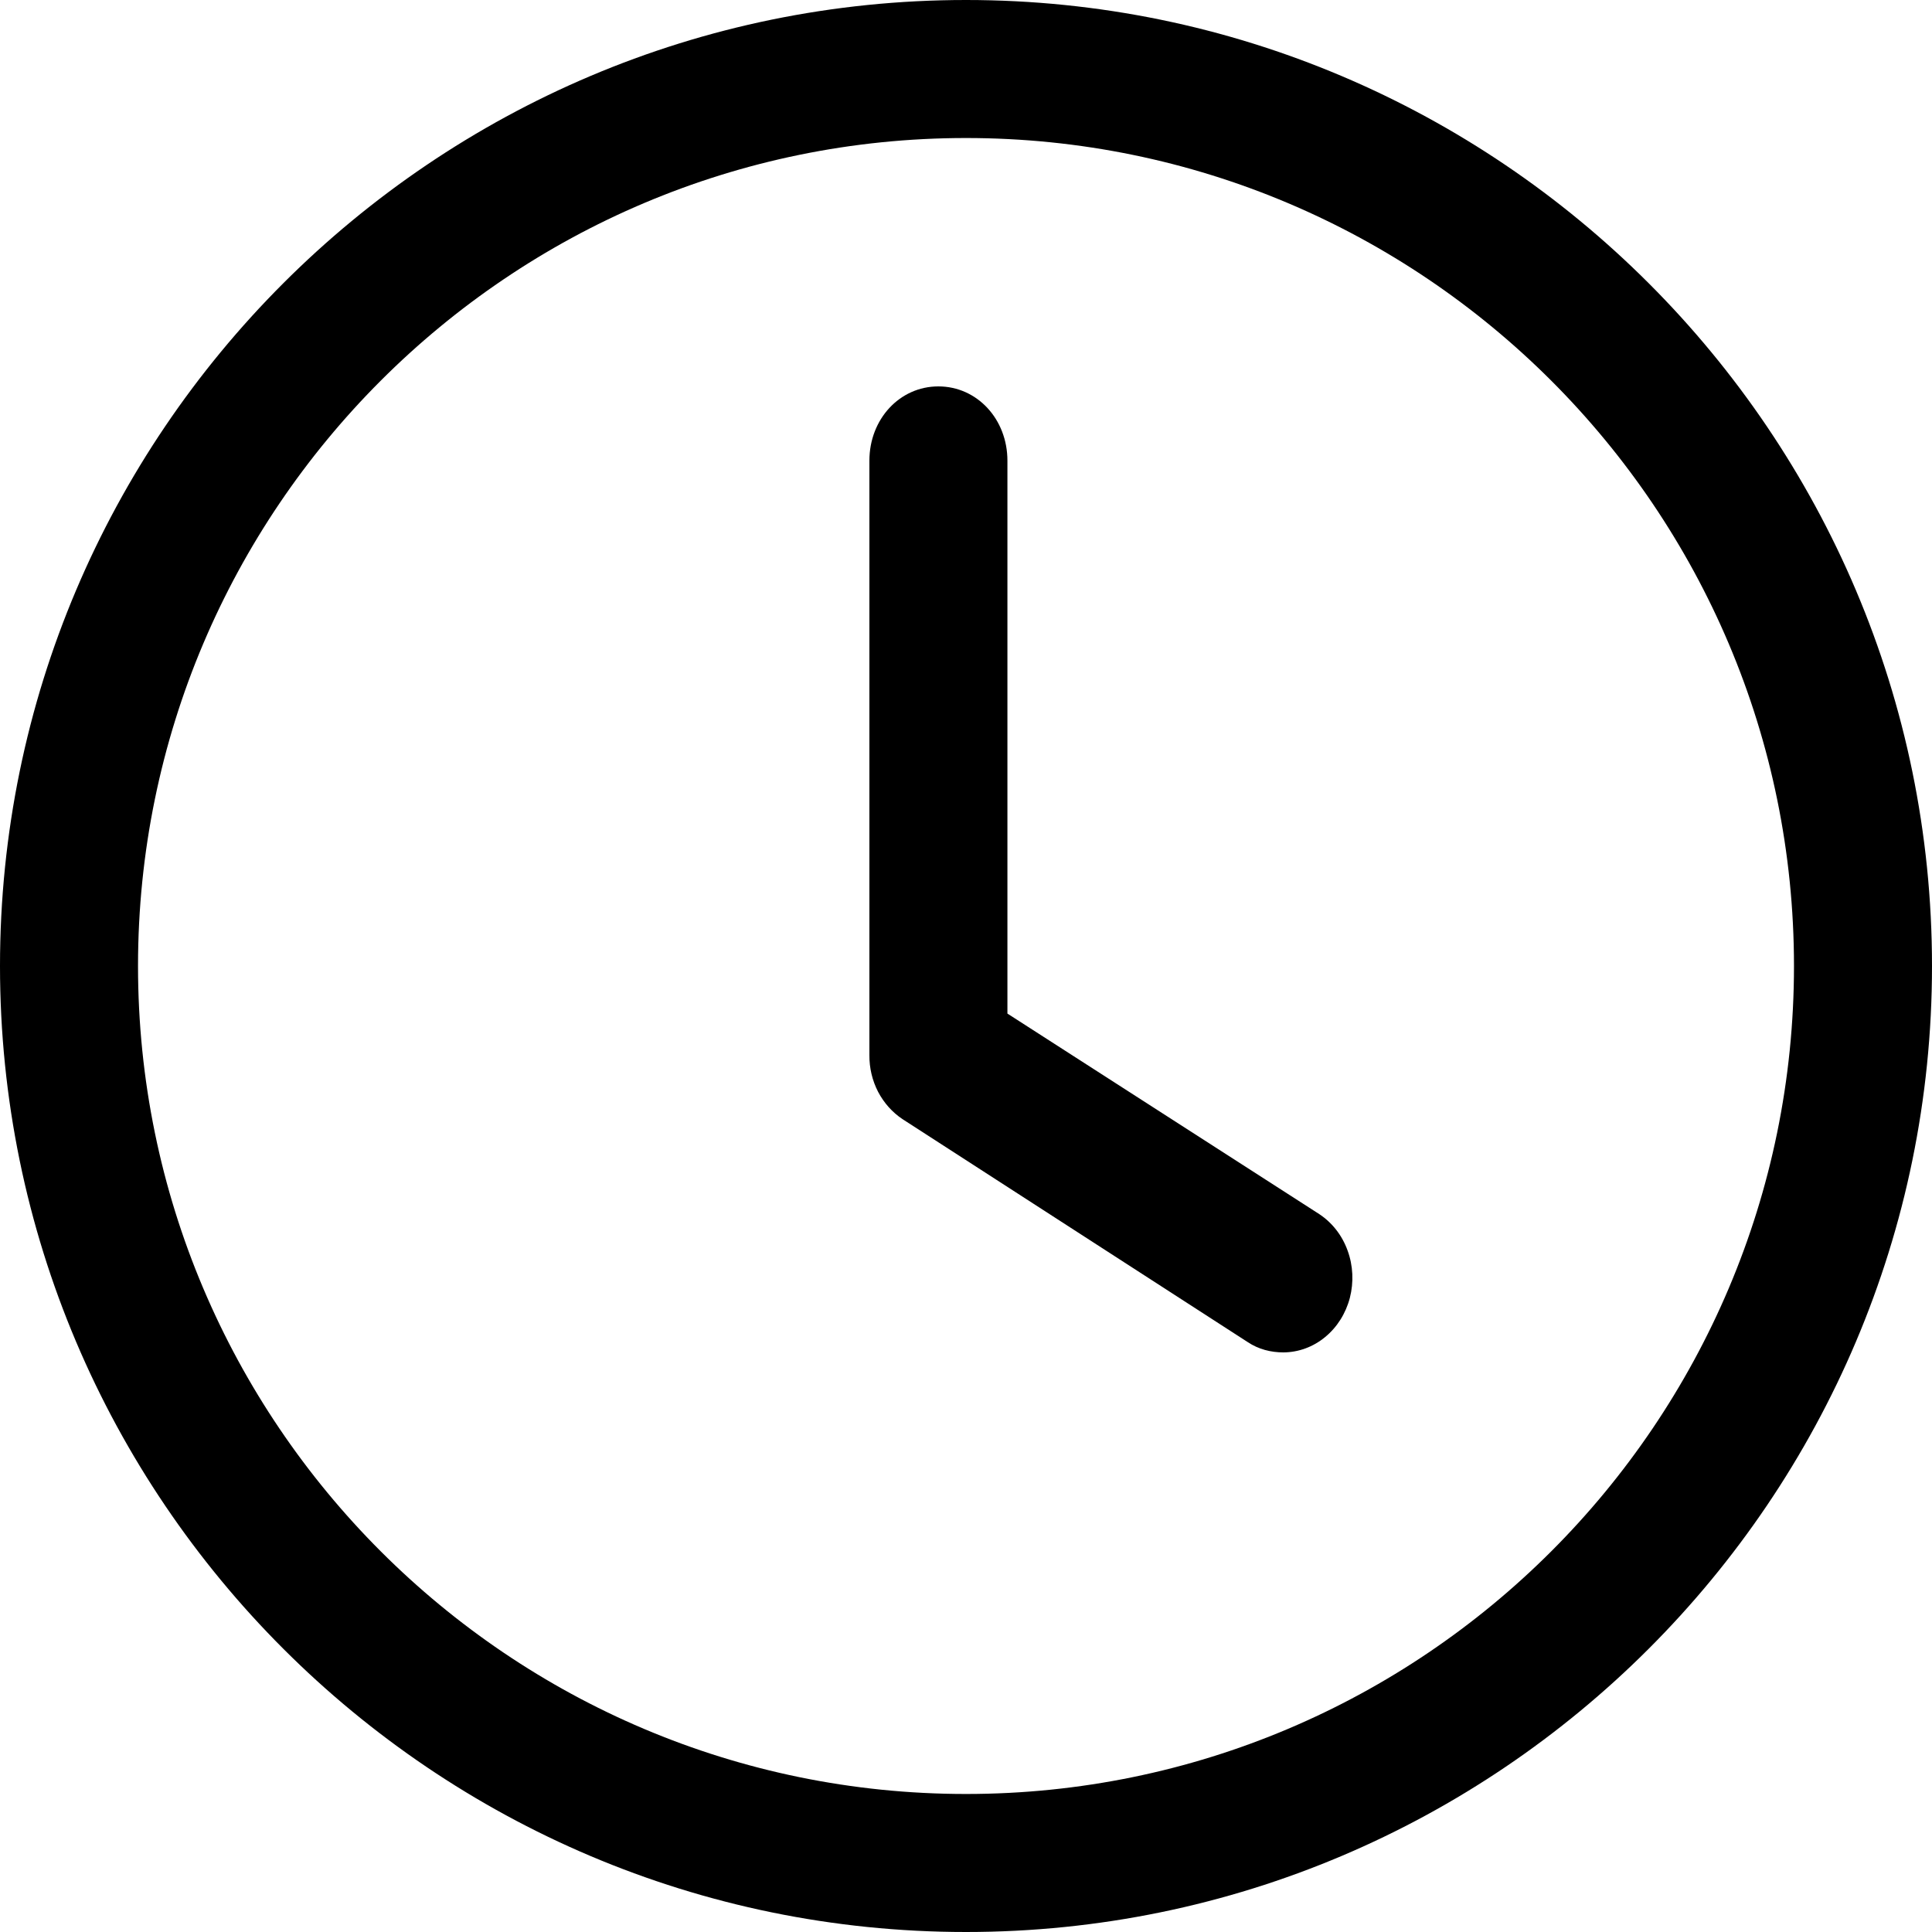 <?xml version="1.0" encoding="UTF-8"?>
<svg xmlns="http://www.w3.org/2000/svg" width="16" height="16" viewBox="0 0 16 16" fill="none">
  <g id="formkit:time" clip-path="url(#clip0_6053_287)">
    <path id="Vector" d="M8 16C3.589 16 0 12.411 0 8C0 3.589 3.589 0 8 0C12.411 0 16 3.589 16 8C16 12.411 12.411 16 8 16ZM8 1.143C4.217 1.143 1.143 4.217 1.143 8C1.143 11.783 4.217 14.857 8 14.857C11.783 14.857 14.857 11.783 14.857 8C14.857 4.217 11.783 1.143 8 1.143Z" fill="black"></path>
    <path id="Vector_2" d="M10.629 11.2C10.526 11.2 10.423 11.175 10.332 11.114L7.474 9.268C7.39 9.212 7.321 9.135 7.272 9.042C7.224 8.949 7.199 8.845 7.2 8.738V3.815C7.2 3.471 7.451 3.2 7.771 3.2C8.092 3.2 8.343 3.471 8.343 3.815V8.394L10.926 10.055C11.033 10.126 11.115 10.231 11.16 10.356C11.206 10.481 11.212 10.619 11.179 10.748C11.145 10.878 11.073 10.992 10.974 11.073C10.875 11.155 10.754 11.199 10.629 11.2Z" fill="black"></path>
  </g>
  <defs>
    <clipPath id="clip0_6053_287">
      <rect width="16" height="16" fill="white"></rect>
    </clipPath>
  </defs>
</svg>
